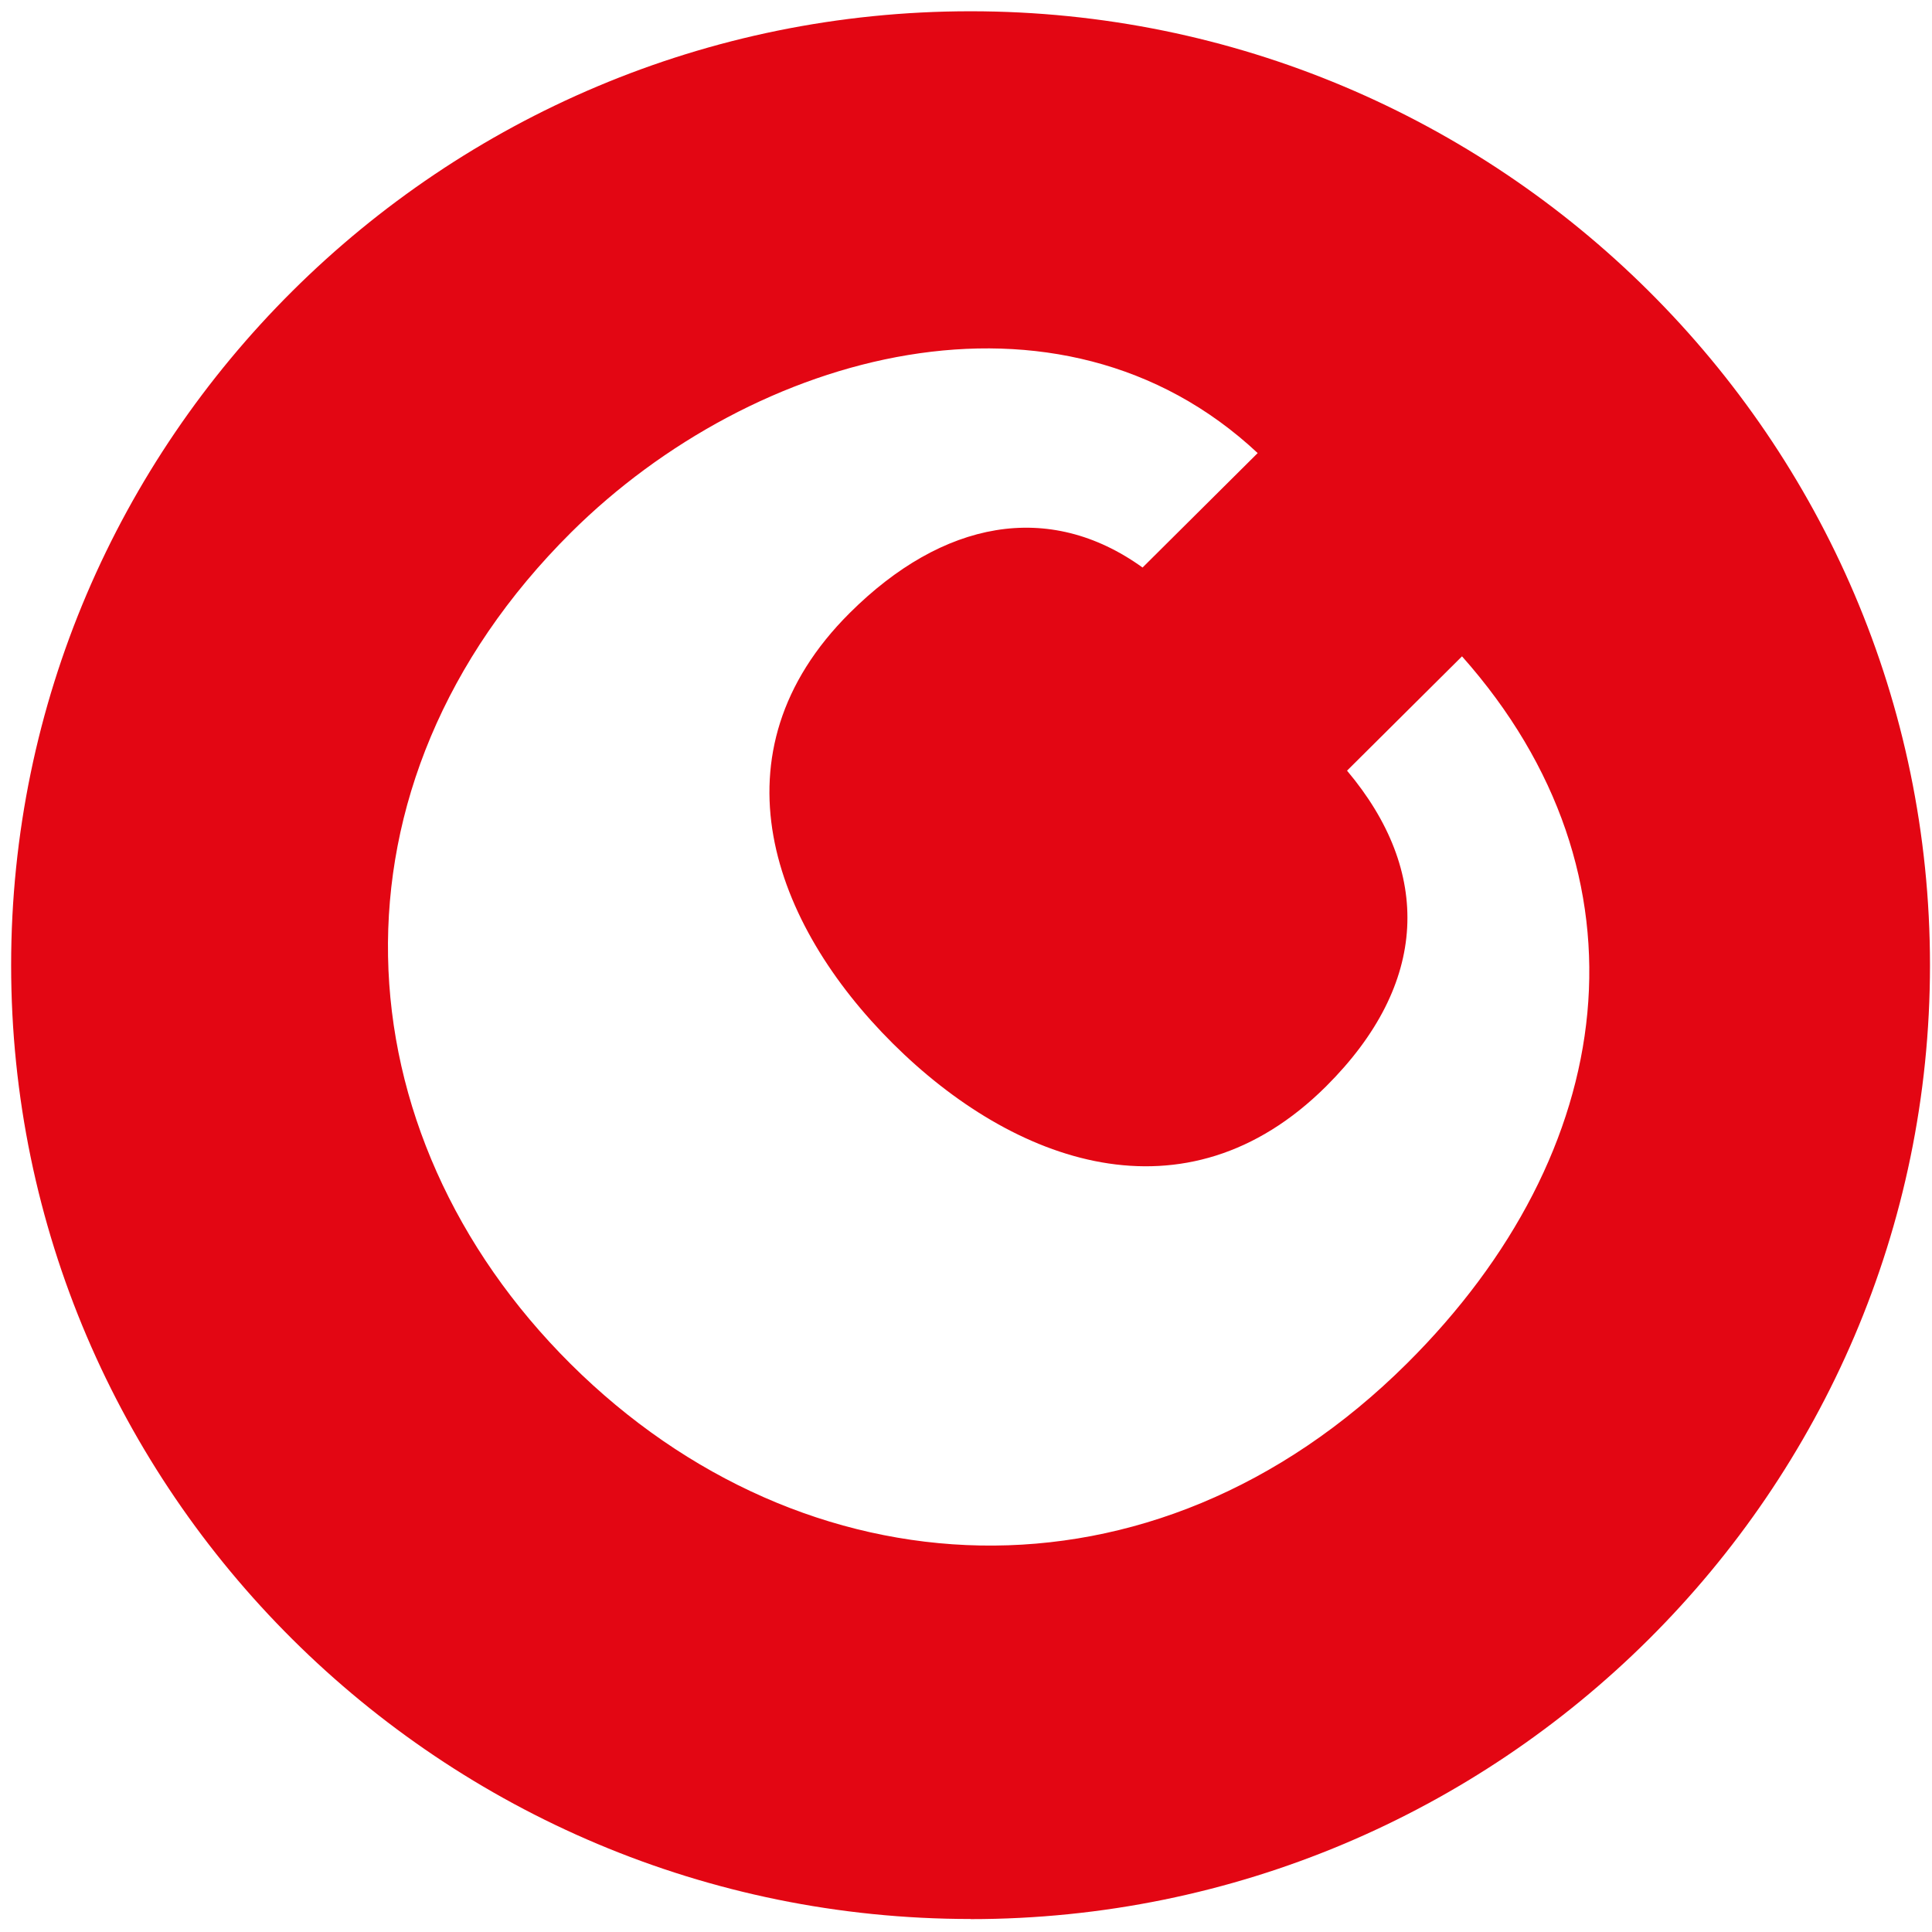 <?xml version="1.0" encoding="UTF-8"?>
<svg data-bbox="0.83 0.84 143.02 142.2" viewBox="0 0 144 144" xmlns="http://www.w3.org/2000/svg" data-type="color">
    <g>
        <path d="m108.98 48.91-8.58 8.53c6.33 7.52 6.14 15.86-1.56 23.53-10.51 10.45-23.33 5.72-32.29-3.19s-13.72-21.65-3.21-32.1c6.92-6.89 14.83-8.41 21.82-3.38l8.58-8.53c-14.84-13.88-37.59-7.58-51.17 5.91-19.01 18.9-17.37 44.74-.04 61.98s43.33 18.86 62.34-.04c15.85-15.76 18.63-36.34 4.1-52.7m-36.63 94.11C32.91 143.03.83 111.14.83 71.94S32.91.84 72.34.84s71.51 31.9 71.51 71.1-32.08 71.1-71.51 71.1" fill="#e30613" data-color="1"/>
    </g>
</svg>
